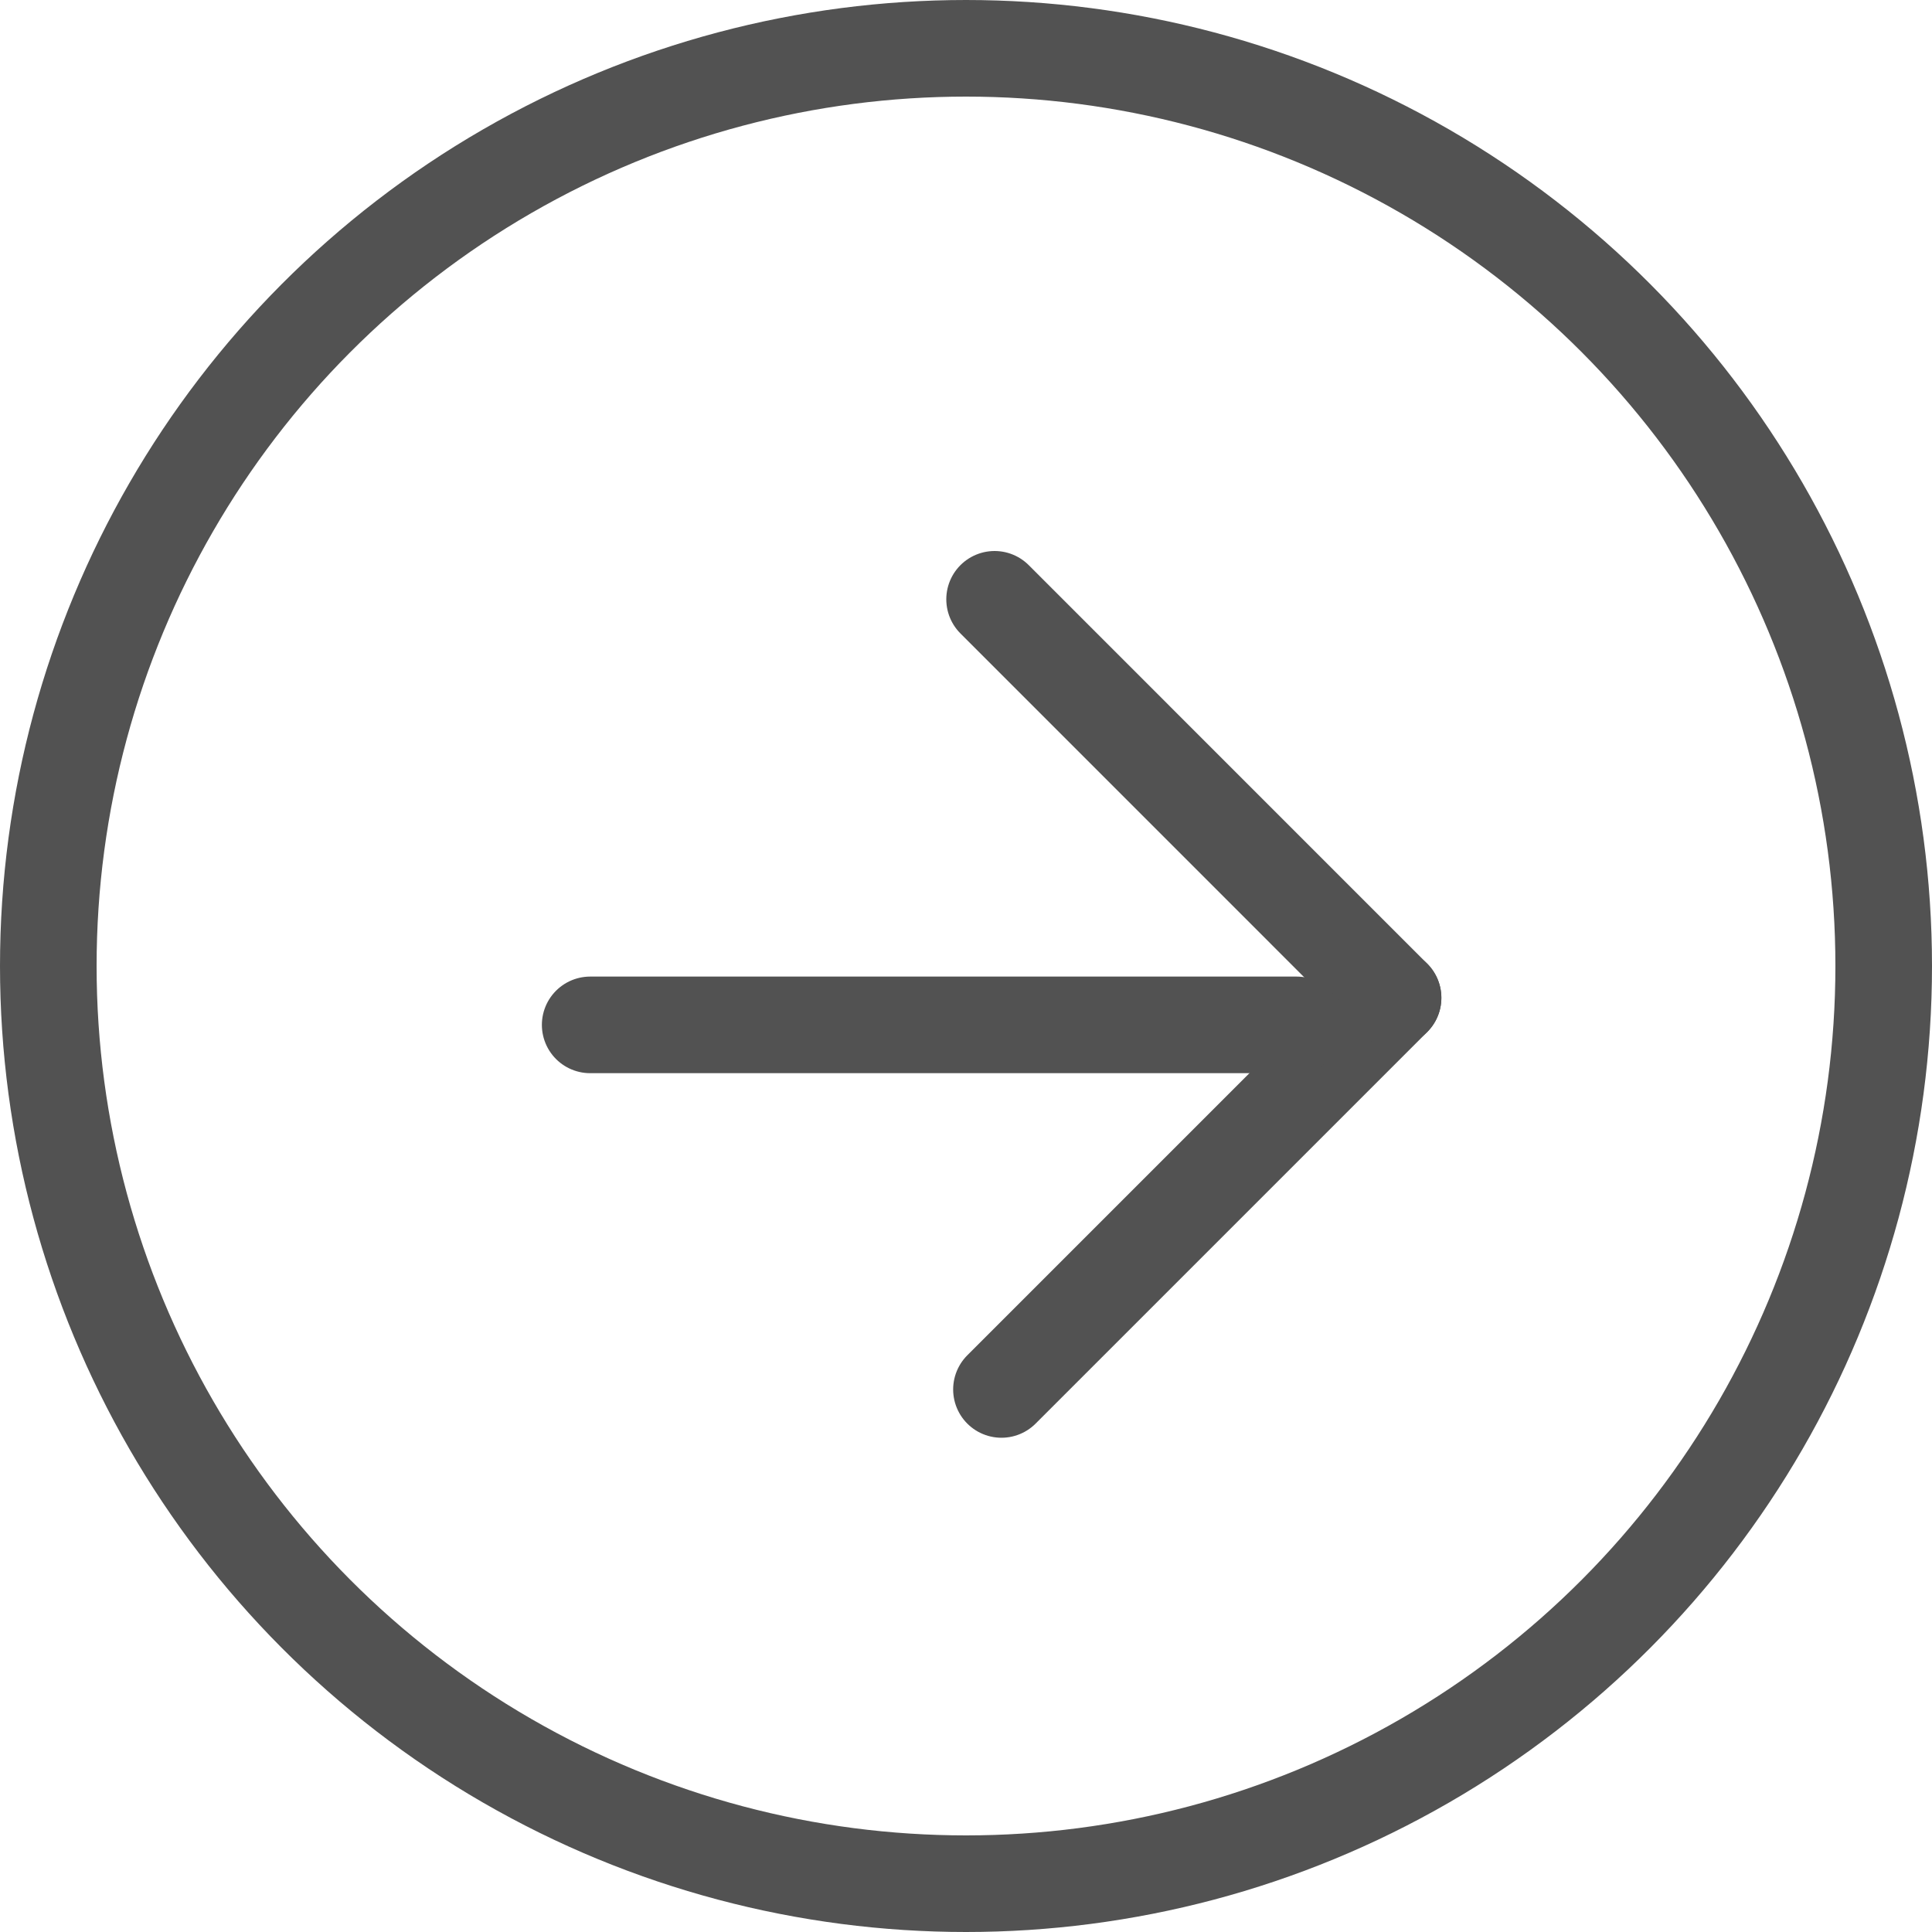 <?xml version="1.0" encoding="UTF-8"?> <svg xmlns="http://www.w3.org/2000/svg" width="40" height="40" viewBox="0 0 40 40" fill="none"><circle cx="20" cy="20" r="19" stroke="#525252" stroke-width="2"></circle><path d="M20.734 28.767L28.842 20.659" stroke="#525252" stroke-width="2" stroke-linecap="round"></path><path d="M20.592 12.408L28.842 20.659" stroke="#525252" stroke-width="2" stroke-linecap="round"></path><path d="M12.219 21.219L26.843 21.219" stroke="#525252" stroke-width="2" stroke-linecap="round"></path></svg> 